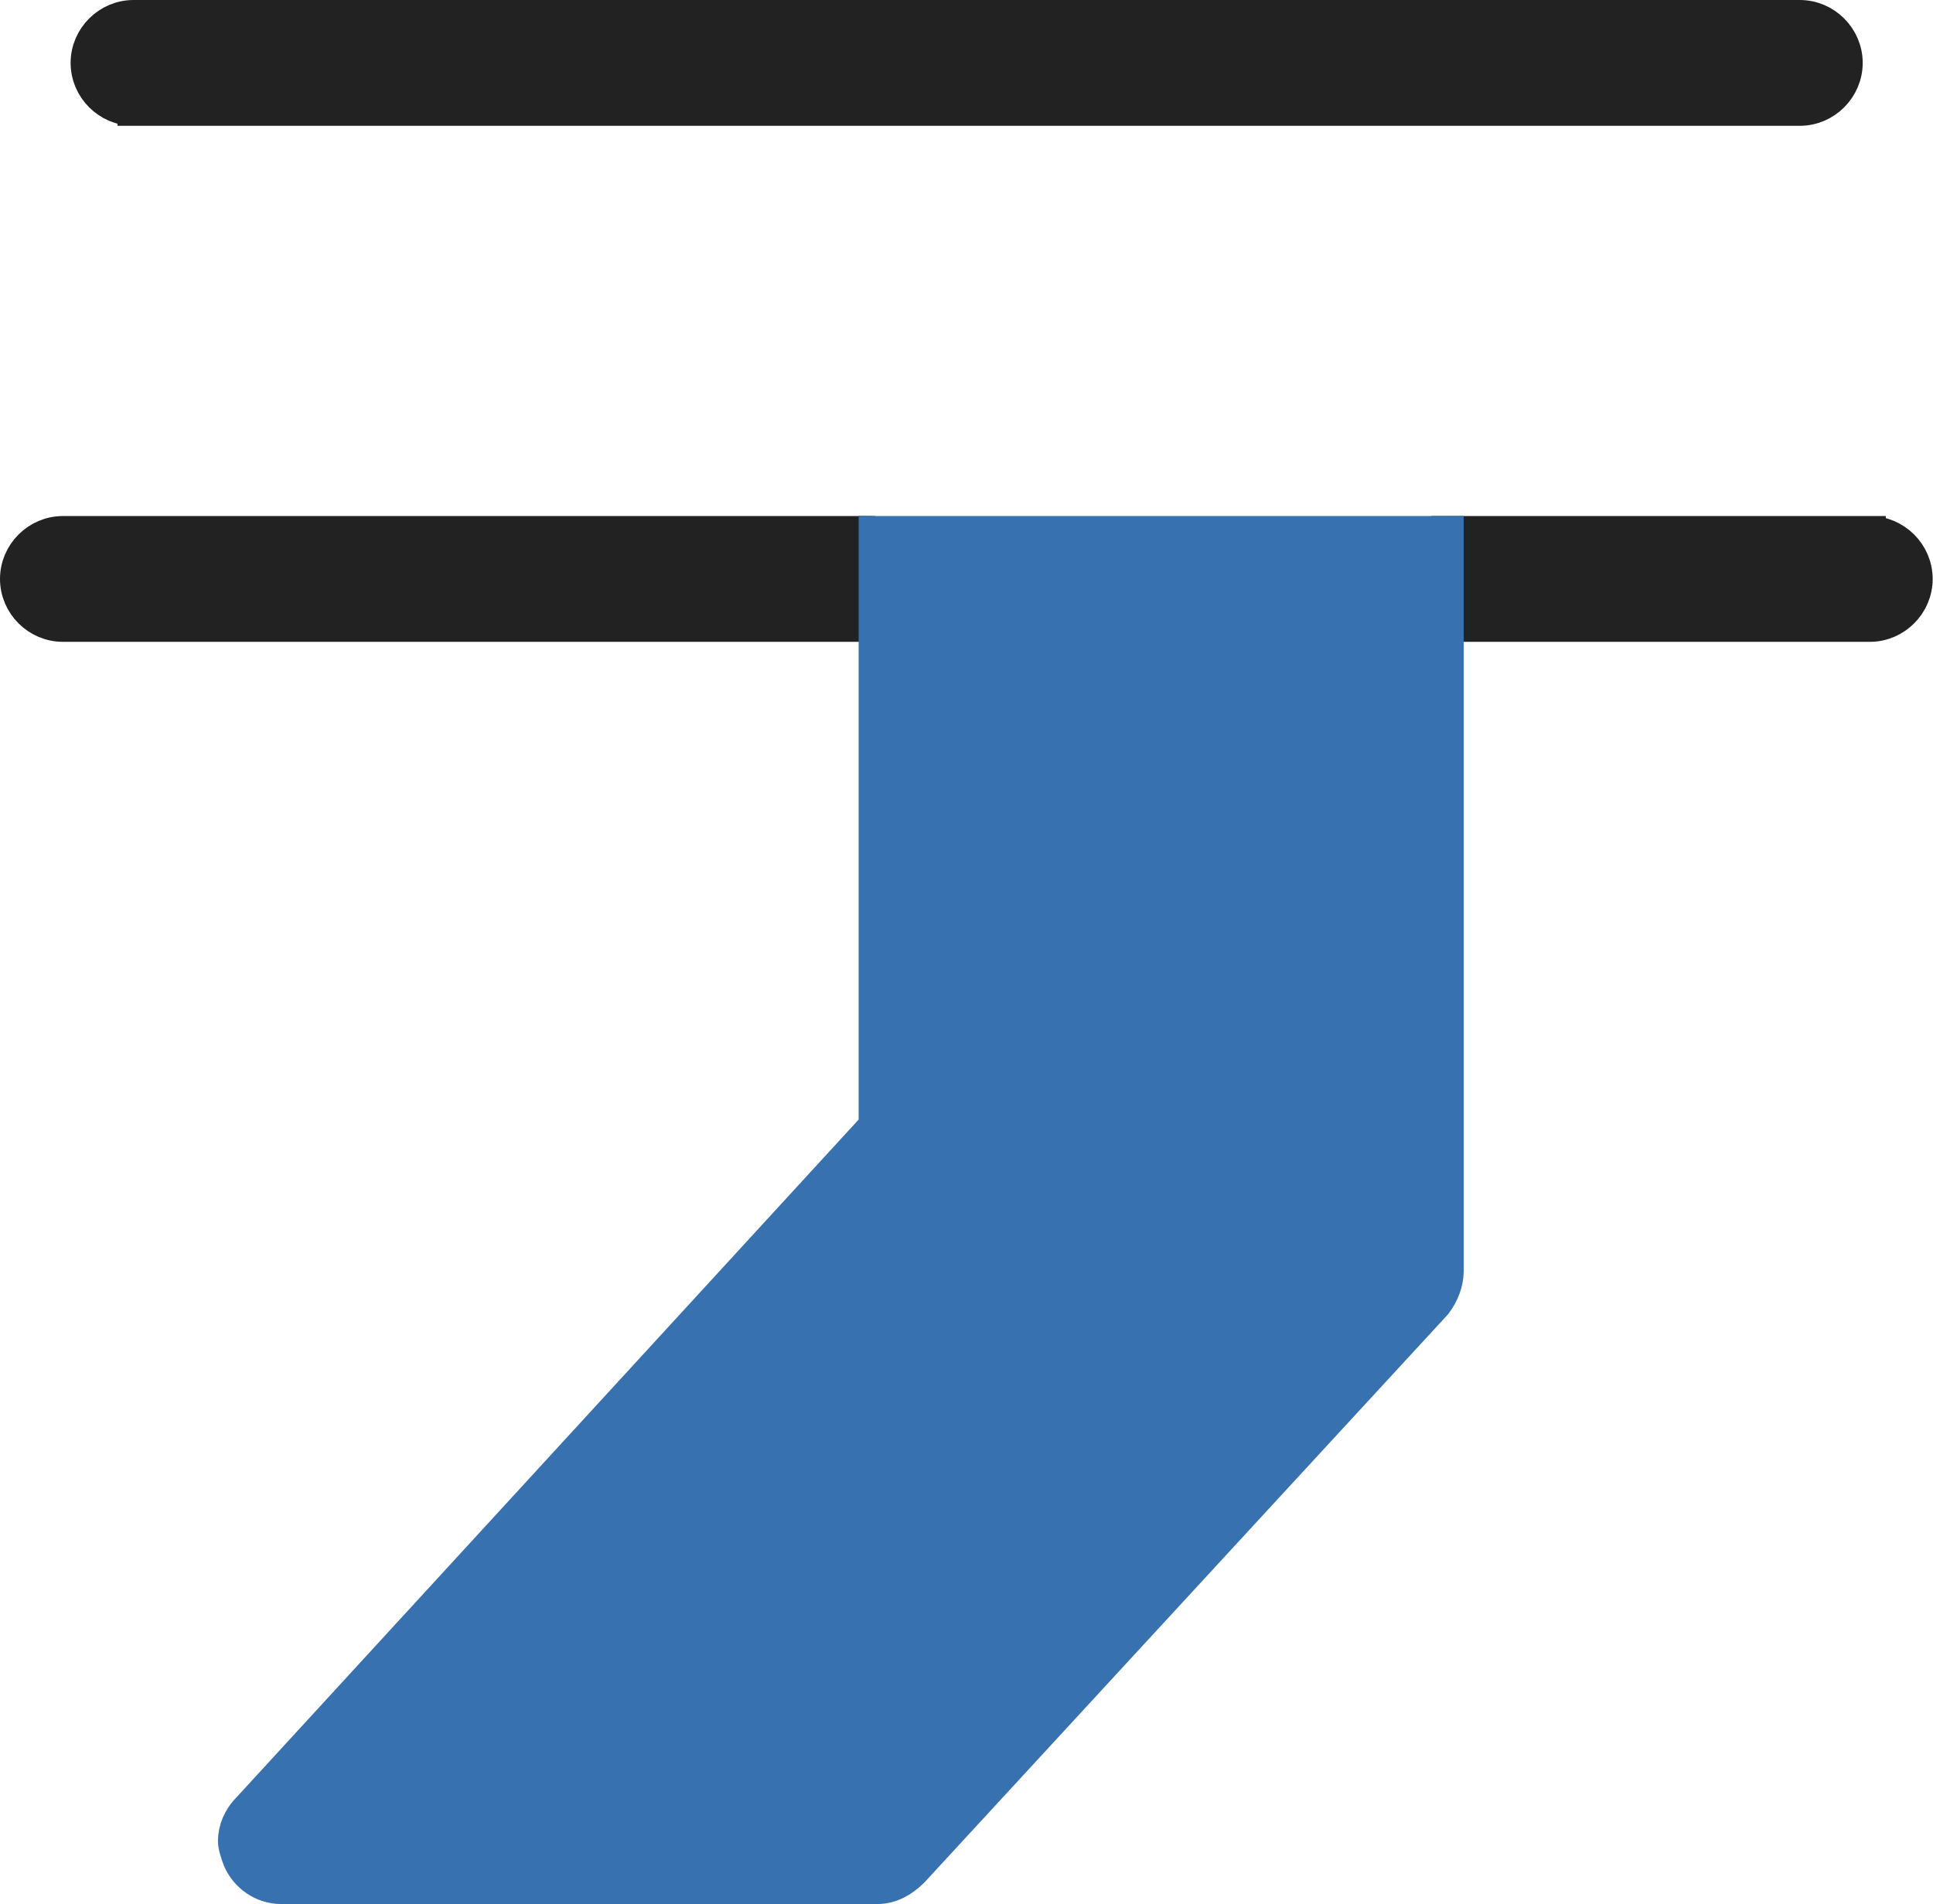 <?xml version="1.0" encoding="UTF-8"?><svg id="_レイヤー_2" xmlns="http://www.w3.org/2000/svg" viewBox="0 0 60.22 59.34"><defs><style>.cls-1{fill:#222;stroke:#222;}.cls-1,.cls-2{stroke-miterlimit:10;}.cls-2{fill:#3771b0;stroke:#3771b0;}</style></defs><g id="_レイヤー_1のコピー"><path class="cls-1" d="M4.16,3.42h51.91c.8,0,1.46-.66,1.46-1.46s-.66-1.46-1.46-1.46H4.16c-.8,0-1.46.66-1.46,1.46s.66,1.46,1.46,1.46Z"/><path class="cls-1" d="M58.25,16.58h-13.16v2.92h13.16c.8,0,1.46-.66,1.46-1.46s-.66-1.46-1.46-1.46Z"/><path class="cls-1" d="M27.26,16.58H1.96c-.8,0-1.46.66-1.46,1.46s.66,1.46,1.46,1.46h25.29v-2.92Z"/></g><g id="_レイヤー_2-2"><path class="cls-2" d="M45.09,16.58h-17.84v18.5c-.73.8-19.52,21.27-19.52,21.27-.29.29-.44.66-.44,1.02,0,.15.07.37.15.58.22.51.73.88,1.32.88h18.57c.44,0,.8-.22,1.1-.51l16.3-17.69c.22-.29.37-.66.37-1.02v-23.03Z"/></g></svg>